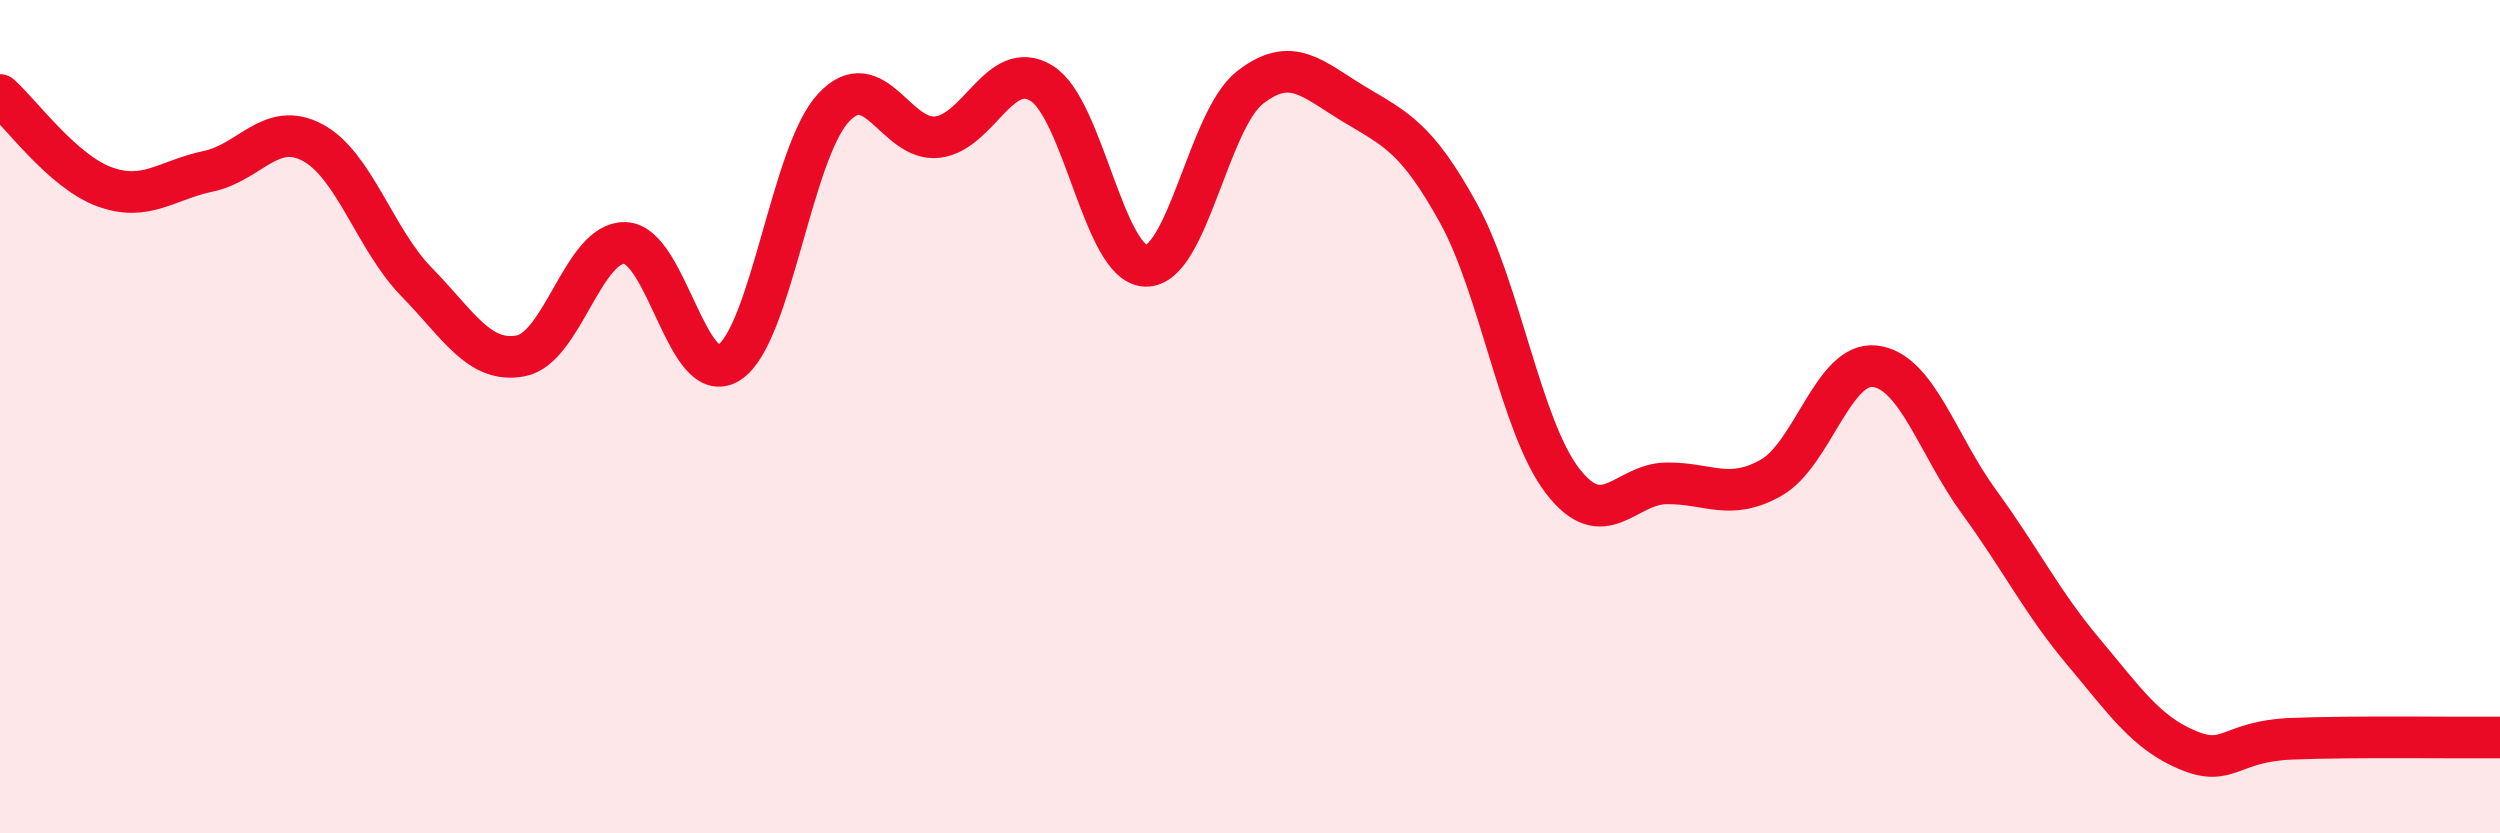 
    <svg width="60" height="20" viewBox="0 0 60 20" xmlns="http://www.w3.org/2000/svg">
      <path
        d="M 0,2.28 C 0.5,2.72 1.5,4.11 2.5,4.48 C 3.5,4.85 4,4.32 5,4.11 C 6,3.9 6.5,2.89 7.5,3.42 C 8.5,3.95 9,5.75 10,6.77 C 11,7.79 11.5,8.73 12.5,8.54 C 13.5,8.35 14,5.8 15,5.83 C 16,5.86 16.5,9.35 17.5,8.7 C 18.5,8.05 19,3.67 20,2.59 C 21,1.51 21.5,3.41 22.5,3.29 C 23.5,3.17 24,1.38 25,2 C 26,2.62 26.5,6.36 27.5,6.38 C 28.5,6.4 29,2.88 30,2.1 C 31,1.32 31.5,1.9 32.5,2.5 C 33.5,3.1 34,3.3 35,5.11 C 36,6.92 36.5,10.24 37.5,11.54 C 38.5,12.84 39,11.61 40,11.6 C 41,11.59 41.5,12.03 42.5,11.47 C 43.5,10.91 44,8.67 45,8.79 C 46,8.91 46.5,10.68 47.5,12.05 C 48.5,13.42 49,14.45 50,15.64 C 51,16.83 51.5,17.58 52.5,18 C 53.5,18.42 53.5,17.79 55,17.73 C 56.5,17.67 59,17.71 60,17.7L60 20L0 20Z"
        fill="#EB0A25"
        opacity="0.1"
        stroke-linecap="round"
        stroke-linejoin="round"
      />
      <path
        d="M 0,2.28 C 0.5,2.72 1.5,4.11 2.5,4.48 C 3.5,4.85 4,4.32 5,4.11 C 6,3.9 6.5,2.89 7.5,3.42 C 8.5,3.95 9,5.75 10,6.77 C 11,7.79 11.5,8.73 12.5,8.54 C 13.5,8.35 14,5.8 15,5.83 C 16,5.86 16.5,9.35 17.5,8.7 C 18.5,8.05 19,3.67 20,2.59 C 21,1.51 21.5,3.41 22.5,3.29 C 23.5,3.17 24,1.38 25,2 C 26,2.62 26.5,6.36 27.5,6.38 C 28.5,6.4 29,2.88 30,2.1 C 31,1.32 31.5,1.9 32.5,2.5 C 33.5,3.1 34,3.3 35,5.11 C 36,6.92 36.5,10.24 37.5,11.54 C 38.5,12.84 39,11.61 40,11.6 C 41,11.59 41.5,12.03 42.5,11.47 C 43.5,10.91 44,8.67 45,8.79 C 46,8.91 46.5,10.68 47.5,12.05 C 48.5,13.42 49,14.45 50,15.64 C 51,16.83 51.5,17.58 52.5,18 C 53.5,18.42 53.5,17.79 55,17.73 C 56.5,17.67 59,17.71 60,17.7"
        stroke="#EB0A25"
        stroke-width="1"
        fill="none"
        stroke-linecap="round"
        stroke-linejoin="round"
      />
    </svg>
  